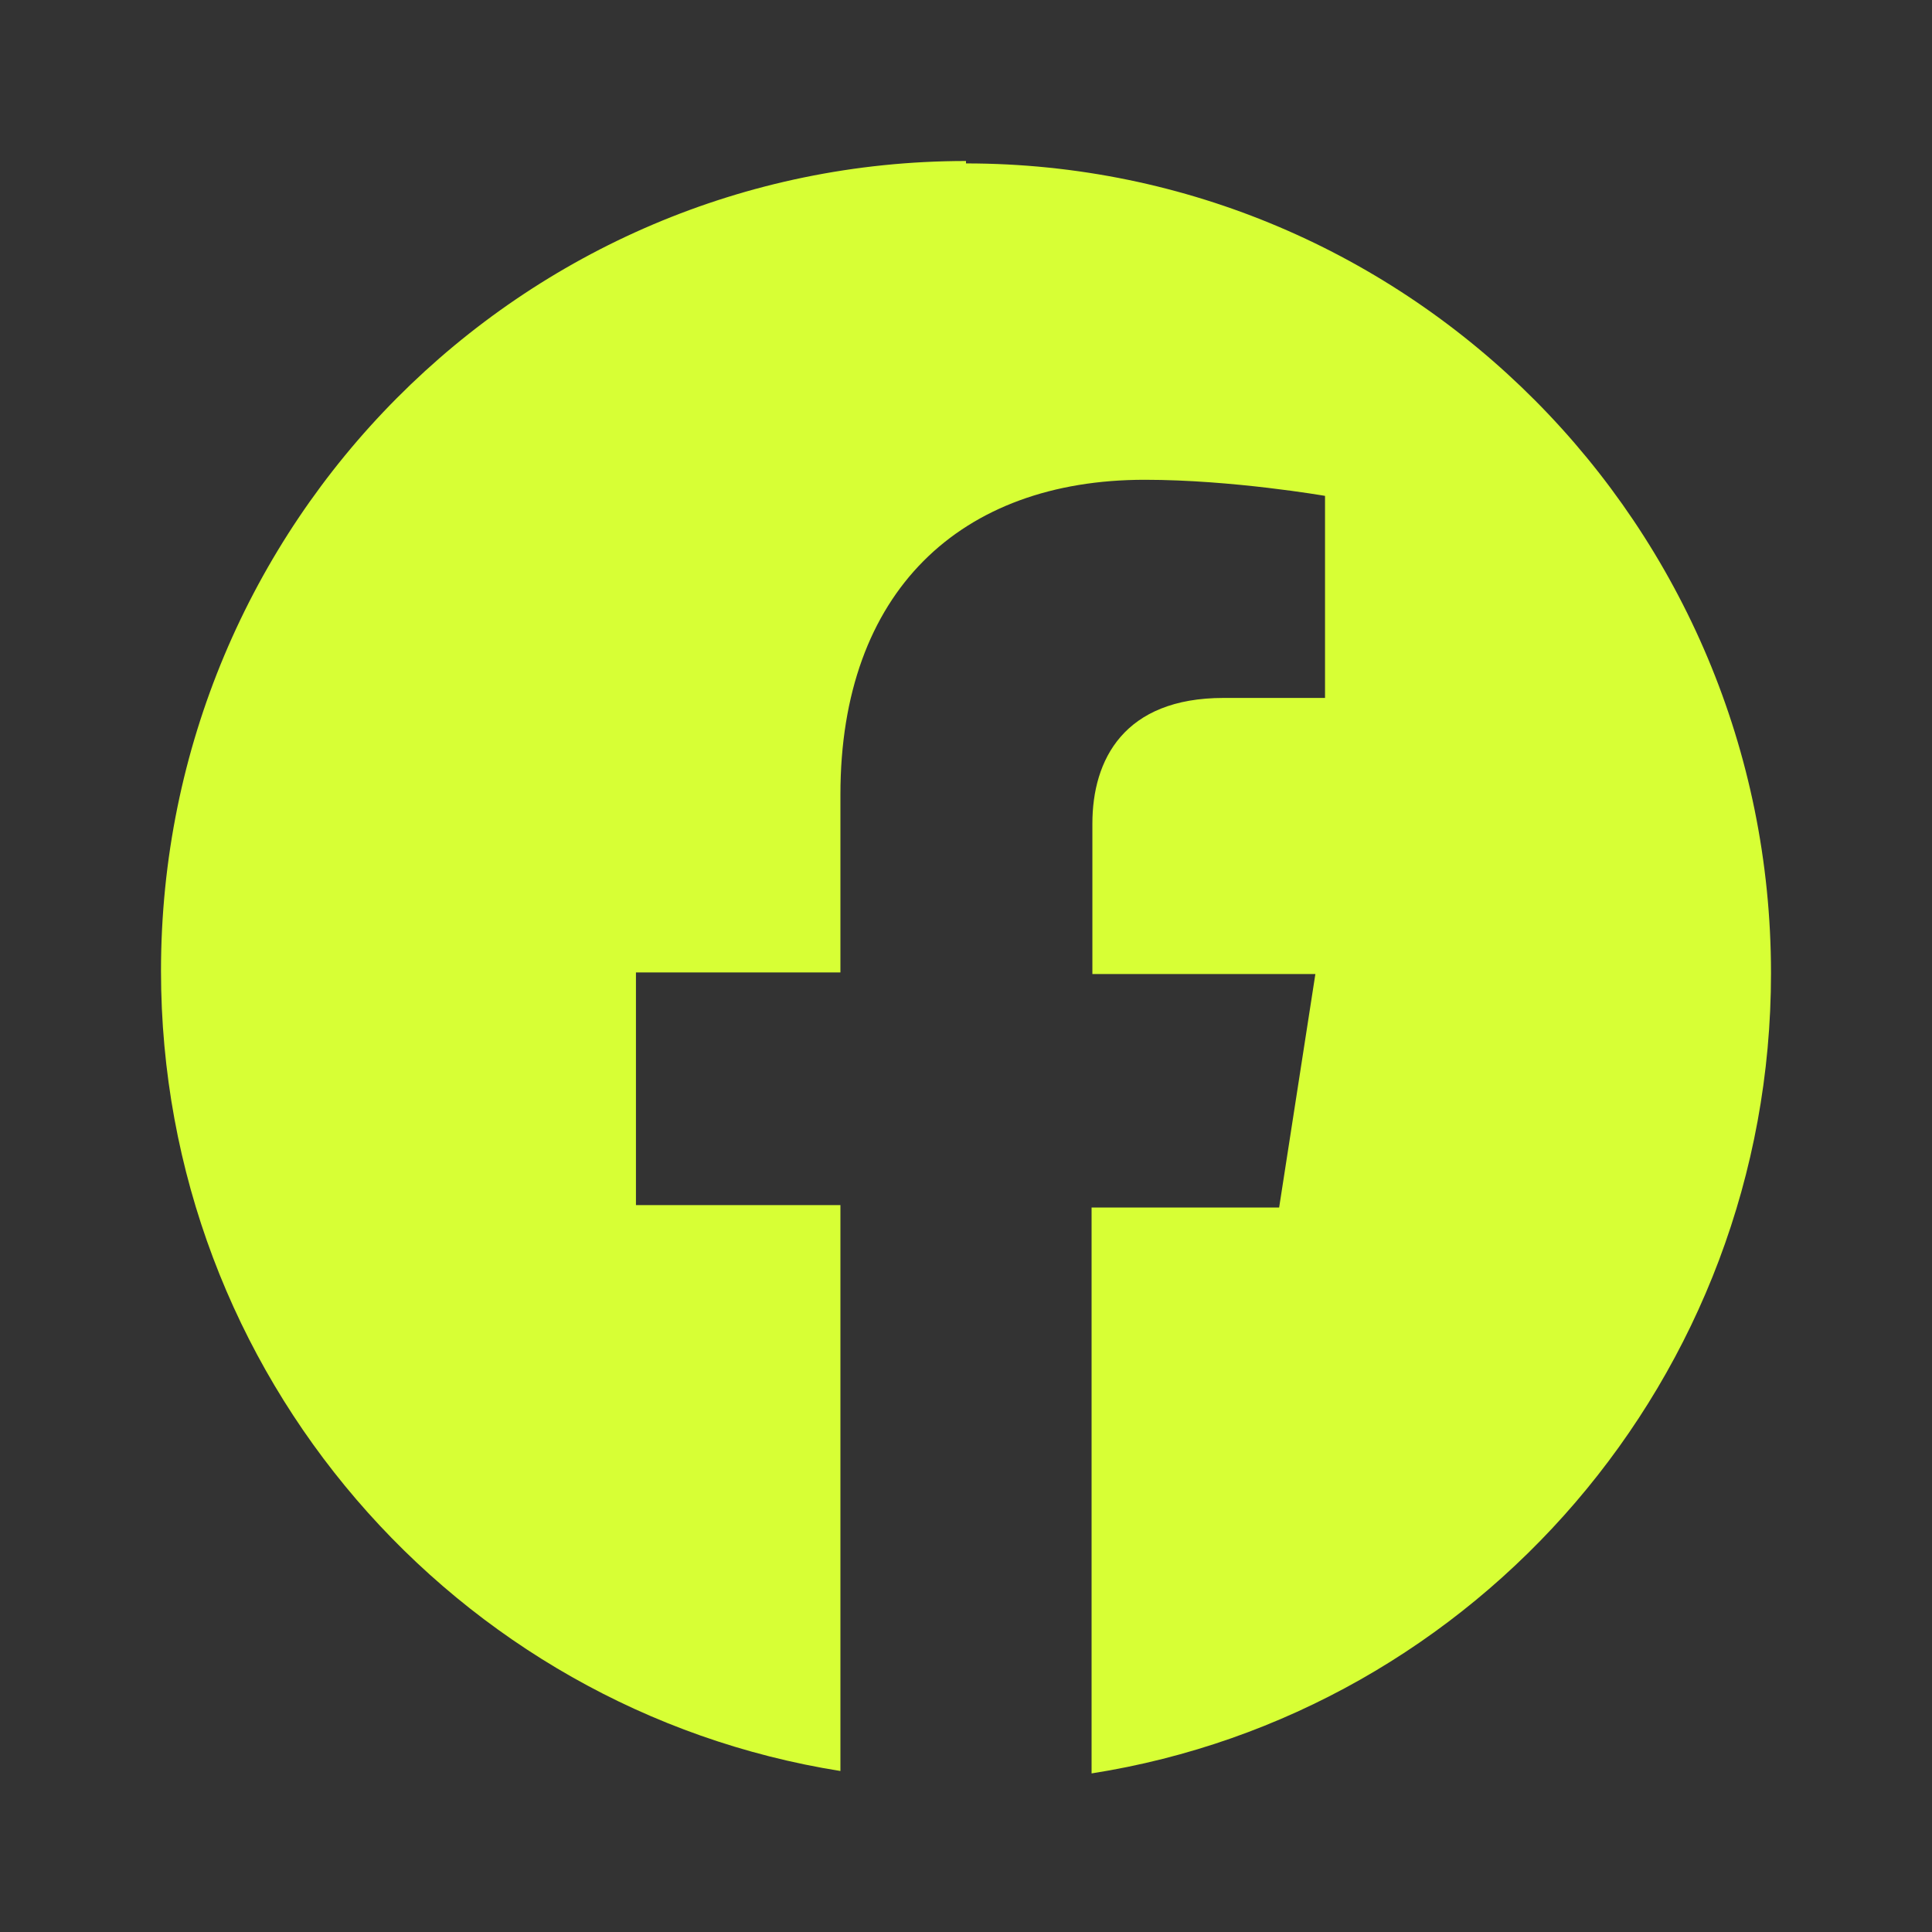 <svg width="24" height="24" viewBox="0 0 24 24" fill="none" xmlns="http://www.w3.org/2000/svg">
<rect x="0" y="0" width="24" height="24" fill="#333333" stroke="none"/>
<path d="M12 2C6.48 2 2 6.5 2 12.06C2 17.08 5.66 21.24 10.44 22V14.97H7.9V12.08H10.44V9.87C10.44 7.35 11.93 5.96 14.22 5.96C15.31 5.96 16.46 6.16 16.46 6.16V8.67H15.2C13.96 8.67 13.57 9.44 13.57 10.23V12.1H16.34L15.89 15H13.56V22.03C18.34 21.28 22 17.11 22 12.09C22 6.53 17.52 2.03 12 2.03V2Z" fill="#d7ff35"/>
</svg>
